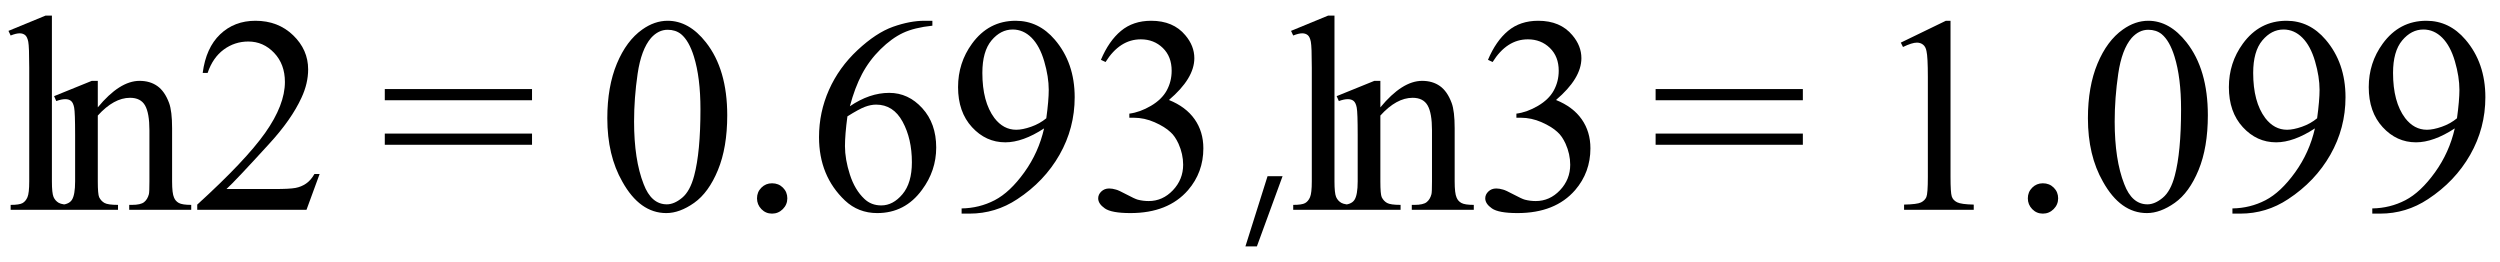 <svg xmlns="http://www.w3.org/2000/svg" xmlns:xlink="http://www.w3.org/1999/xlink" stroke-dasharray="none" shape-rendering="auto" font-family="'Dialog'" width="143" text-rendering="auto" fill-opacity="1" contentScriptType="text/ecmascript" color-interpolation="auto" color-rendering="auto" preserveAspectRatio="xMidYMid meet" font-size="12" fill="black" stroke="black" image-rendering="auto" stroke-miterlimit="10" zoomAndPan="magnify" version="1.0" stroke-linecap="square" stroke-linejoin="miter" contentStyleType="text/css" font-style="normal" height="15" stroke-width="1" stroke-dashoffset="0" font-weight="normal" stroke-opacity="1"><defs id="genericDefs"/><g><g text-rendering="optimizeLegibility" transform="translate(0,12)" color-rendering="optimizeQuality" color-interpolation="linearRGB" image-rendering="optimizeQuality"><path d="M2.969 -11.109 L2.969 -1.625 Q2.969 -0.953 3.062 -0.734 Q3.156 -0.516 3.359 -0.398 Q3.562 -0.281 4.125 -0.281 L4.125 0 L0.609 0 L0.609 -0.281 Q1.109 -0.281 1.289 -0.383 Q1.469 -0.484 1.57 -0.719 Q1.672 -0.953 1.672 -1.625 L1.672 -8.125 Q1.672 -9.328 1.617 -9.609 Q1.562 -9.891 1.438 -9.992 Q1.312 -10.094 1.125 -10.094 Q0.922 -10.094 0.609 -9.969 L0.484 -10.234 L2.609 -11.109 L2.969 -11.109 ZM5.594 -5.859 Q6.844 -7.375 7.984 -7.375 Q8.578 -7.375 9 -7.078 Q9.422 -6.781 9.672 -6.109 Q9.844 -5.641 9.844 -4.672 L9.844 -1.625 Q9.844 -0.938 9.953 -0.703 Q10.031 -0.5 10.227 -0.391 Q10.422 -0.281 10.938 -0.281 L10.938 0 L7.391 0 L7.391 -0.281 L7.547 -0.281 Q8.047 -0.281 8.242 -0.438 Q8.438 -0.594 8.516 -0.891 Q8.547 -1 8.547 -1.625 L8.547 -4.547 Q8.547 -5.531 8.297 -5.969 Q8.047 -6.406 7.438 -6.406 Q6.516 -6.406 5.594 -5.391 L5.594 -1.625 Q5.594 -0.891 5.672 -0.719 Q5.781 -0.5 5.977 -0.391 Q6.172 -0.281 6.75 -0.281 L6.75 0 L3.219 0 L3.219 -0.281 L3.375 -0.281 Q3.922 -0.281 4.109 -0.562 Q4.297 -0.844 4.297 -1.625 L4.297 -4.281 Q4.297 -5.562 4.242 -5.844 Q4.188 -6.125 4.062 -6.227 Q3.938 -6.328 3.734 -6.328 Q3.516 -6.328 3.219 -6.219 L3.094 -6.5 L5.25 -7.375 L5.594 -7.375 L5.594 -5.859 Z" stroke="none"/></g><g text-rendering="optimizeLegibility" transform="translate(10.938,12)" color-rendering="optimizeQuality" color-interpolation="linearRGB" image-rendering="optimizeQuality"><path d="M7.344 -2.047 L6.594 0 L0.344 0 L0.344 -0.297 Q3.109 -2.812 4.234 -4.406 Q5.359 -6 5.359 -7.312 Q5.359 -8.328 4.742 -8.977 Q4.125 -9.625 3.266 -9.625 Q2.484 -9.625 1.859 -9.164 Q1.234 -8.703 0.938 -7.828 L0.656 -7.828 Q0.844 -9.266 1.656 -10.039 Q2.469 -10.812 3.672 -10.812 Q4.969 -10.812 5.828 -9.984 Q6.688 -9.156 6.688 -8.031 Q6.688 -7.234 6.312 -6.422 Q5.734 -5.156 4.438 -3.75 Q2.5 -1.625 2.016 -1.188 L4.781 -1.188 Q5.625 -1.188 5.961 -1.25 Q6.297 -1.312 6.57 -1.5 Q6.844 -1.688 7.047 -2.047 L7.344 -2.047 Z" stroke="none"/></g><g text-rendering="optimizeLegibility" transform="translate(21.713,12)" color-rendering="optimizeQuality" color-interpolation="linearRGB" image-rendering="optimizeQuality"><path d="M0.297 -6.906 L8.719 -6.906 L8.719 -6.266 L0.297 -6.266 L0.297 -6.906 ZM0.297 -4.359 L8.719 -4.359 L8.719 -3.719 L0.297 -3.719 L0.297 -4.359 Z" stroke="none"/></g><g text-rendering="optimizeLegibility" transform="translate(34.16,12)" color-rendering="optimizeQuality" color-interpolation="linearRGB" image-rendering="optimizeQuality"><path d="M0.578 -5.234 Q0.578 -7.047 1.125 -8.359 Q1.672 -9.672 2.578 -10.312 Q3.281 -10.812 4.031 -10.812 Q5.25 -10.812 6.219 -9.578 Q7.438 -8.031 7.438 -5.406 Q7.438 -3.562 6.906 -2.273 Q6.375 -0.984 5.547 -0.398 Q4.719 0.188 3.953 0.188 Q2.438 0.188 1.438 -1.609 Q0.578 -3.109 0.578 -5.234 ZM2.109 -5.047 Q2.109 -2.859 2.656 -1.469 Q3.094 -0.312 3.984 -0.312 Q4.406 -0.312 4.859 -0.688 Q5.312 -1.062 5.547 -1.953 Q5.906 -3.297 5.906 -5.75 Q5.906 -7.562 5.531 -8.766 Q5.25 -9.672 4.797 -10.047 Q4.484 -10.297 4.031 -10.297 Q3.5 -10.297 3.078 -9.828 Q2.516 -9.172 2.312 -7.781 Q2.109 -6.391 2.109 -5.047 ZM10 -1.516 Q10.375 -1.516 10.625 -1.266 Q10.875 -1.016 10.875 -0.656 Q10.875 -0.297 10.617 -0.039 Q10.359 0.219 10 0.219 Q9.641 0.219 9.391 -0.039 Q9.141 -0.297 9.141 -0.656 Q9.141 -1.016 9.391 -1.266 Q9.641 -1.516 10 -1.516 ZM19.172 -10.812 L19.172 -10.531 Q18.141 -10.422 17.492 -10.117 Q16.844 -9.812 16.203 -9.18 Q15.562 -8.547 15.148 -7.766 Q14.734 -6.984 14.453 -5.922 Q15.578 -6.688 16.703 -6.688 Q17.797 -6.688 18.594 -5.812 Q19.391 -4.938 19.391 -3.562 Q19.391 -2.234 18.578 -1.141 Q17.609 0.188 16.016 0.188 Q14.938 0.188 14.172 -0.531 Q12.688 -1.938 12.688 -4.156 Q12.688 -5.578 13.258 -6.859 Q13.828 -8.141 14.891 -9.133 Q15.953 -10.125 16.922 -10.469 Q17.891 -10.812 18.719 -10.812 L19.172 -10.812 ZM14.312 -5.344 Q14.172 -4.297 14.172 -3.641 Q14.172 -2.891 14.453 -2.016 Q14.734 -1.141 15.281 -0.625 Q15.672 -0.25 16.25 -0.25 Q16.922 -0.25 17.461 -0.891 Q18 -1.531 18 -2.719 Q18 -4.062 17.469 -5.039 Q16.938 -6.016 15.953 -6.016 Q15.656 -6.016 15.32 -5.891 Q14.984 -5.766 14.312 -5.344 ZM20.844 0.219 L20.844 -0.078 Q21.859 -0.094 22.734 -0.547 Q23.609 -1 24.43 -2.141 Q25.25 -3.281 25.562 -4.656 Q24.344 -3.859 23.344 -3.859 Q22.234 -3.859 21.438 -4.727 Q20.641 -5.594 20.641 -7.016 Q20.641 -8.406 21.438 -9.5 Q22.391 -10.812 23.938 -10.812 Q25.25 -10.812 26.172 -9.734 Q27.312 -8.406 27.312 -6.438 Q27.312 -4.672 26.445 -3.148 Q25.578 -1.625 24.031 -0.609 Q22.781 0.219 21.297 0.219 L20.844 0.219 ZM25.688 -5.234 Q25.828 -6.25 25.828 -6.859 Q25.828 -7.609 25.57 -8.492 Q25.312 -9.375 24.844 -9.844 Q24.375 -10.312 23.766 -10.312 Q23.078 -10.312 22.555 -9.688 Q22.031 -9.062 22.031 -7.828 Q22.031 -6.172 22.719 -5.25 Q23.234 -4.578 23.969 -4.578 Q24.328 -4.578 24.82 -4.75 Q25.312 -4.922 25.688 -5.234 ZM28.812 -8.578 Q29.266 -9.656 29.961 -10.234 Q30.656 -10.812 31.688 -10.812 Q32.953 -10.812 33.641 -9.984 Q34.156 -9.375 34.156 -8.672 Q34.156 -7.516 32.703 -6.281 Q33.672 -5.891 34.172 -5.18 Q34.672 -4.469 34.672 -3.516 Q34.672 -2.141 33.797 -1.125 Q32.656 0.188 30.5 0.188 Q29.422 0.188 29.039 -0.078 Q28.656 -0.344 28.656 -0.656 Q28.656 -0.875 28.836 -1.047 Q29.016 -1.219 29.281 -1.219 Q29.469 -1.219 29.672 -1.156 Q29.812 -1.125 30.281 -0.875 Q30.75 -0.625 30.922 -0.578 Q31.219 -0.5 31.547 -0.5 Q32.344 -0.5 32.93 -1.117 Q33.516 -1.734 33.516 -2.578 Q33.516 -3.188 33.25 -3.781 Q33.047 -4.219 32.797 -4.438 Q32.469 -4.75 31.883 -5.008 Q31.297 -5.266 30.688 -5.266 L30.438 -5.266 L30.438 -5.5 Q31.047 -5.578 31.672 -5.945 Q32.297 -6.312 32.578 -6.828 Q32.859 -7.344 32.859 -7.953 Q32.859 -8.766 32.352 -9.258 Q31.844 -9.75 31.094 -9.75 Q29.891 -9.75 29.078 -8.453 L28.812 -8.578 Z" stroke="none"/></g><g text-rendering="optimizeLegibility" transform="translate(68.832,12)" color-rendering="optimizeQuality" color-interpolation="linearRGB" image-rendering="optimizeQuality"><path d="M3.062 2.094 L2.406 2.094 L3.672 -1.922 L4.531 -1.922 L3.062 2.094 Z" stroke="none"/></g><g text-rendering="optimizeLegibility" transform="translate(73.363,12)" color-rendering="optimizeQuality" color-interpolation="linearRGB" image-rendering="optimizeQuality"><path d="M2.969 -11.109 L2.969 -1.625 Q2.969 -0.953 3.062 -0.734 Q3.156 -0.516 3.359 -0.398 Q3.562 -0.281 4.125 -0.281 L4.125 0 L0.609 0 L0.609 -0.281 Q1.109 -0.281 1.289 -0.383 Q1.469 -0.484 1.57 -0.719 Q1.672 -0.953 1.672 -1.625 L1.672 -8.125 Q1.672 -9.328 1.617 -9.609 Q1.562 -9.891 1.438 -9.992 Q1.312 -10.094 1.125 -10.094 Q0.922 -10.094 0.609 -9.969 L0.484 -10.234 L2.609 -11.109 L2.969 -11.109 ZM5.594 -5.859 Q6.844 -7.375 7.984 -7.375 Q8.578 -7.375 9 -7.078 Q9.422 -6.781 9.672 -6.109 Q9.844 -5.641 9.844 -4.672 L9.844 -1.625 Q9.844 -0.938 9.953 -0.703 Q10.031 -0.5 10.227 -0.391 Q10.422 -0.281 10.938 -0.281 L10.938 0 L7.391 0 L7.391 -0.281 L7.547 -0.281 Q8.047 -0.281 8.242 -0.438 Q8.438 -0.594 8.516 -0.891 Q8.547 -1 8.547 -1.625 L8.547 -4.547 Q8.547 -5.531 8.297 -5.969 Q8.047 -6.406 7.438 -6.406 Q6.516 -6.406 5.594 -5.391 L5.594 -1.625 Q5.594 -0.891 5.672 -0.719 Q5.781 -0.5 5.977 -0.391 Q6.172 -0.281 6.75 -0.281 L6.75 0 L3.219 0 L3.219 -0.281 L3.375 -0.281 Q3.922 -0.281 4.109 -0.562 Q4.297 -0.844 4.297 -1.625 L4.297 -4.281 Q4.297 -5.562 4.242 -5.844 Q4.188 -6.125 4.062 -6.227 Q3.938 -6.328 3.734 -6.328 Q3.516 -6.328 3.219 -6.219 L3.094 -6.5 L5.25 -7.375 L5.594 -7.375 L5.594 -5.859 Z" stroke="none"/></g><g text-rendering="optimizeLegibility" transform="translate(84.3,12)" color-rendering="optimizeQuality" color-interpolation="linearRGB" image-rendering="optimizeQuality"><path d="M0.812 -8.578 Q1.266 -9.656 1.961 -10.234 Q2.656 -10.812 3.688 -10.812 Q4.953 -10.812 5.641 -9.984 Q6.156 -9.375 6.156 -8.672 Q6.156 -7.516 4.703 -6.281 Q5.672 -5.891 6.172 -5.18 Q6.672 -4.469 6.672 -3.516 Q6.672 -2.141 5.797 -1.125 Q4.656 0.188 2.5 0.188 Q1.422 0.188 1.039 -0.078 Q0.656 -0.344 0.656 -0.656 Q0.656 -0.875 0.836 -1.047 Q1.016 -1.219 1.281 -1.219 Q1.469 -1.219 1.672 -1.156 Q1.812 -1.125 2.281 -0.875 Q2.75 -0.625 2.922 -0.578 Q3.219 -0.5 3.547 -0.5 Q4.344 -0.5 4.93 -1.117 Q5.516 -1.734 5.516 -2.578 Q5.516 -3.188 5.25 -3.781 Q5.047 -4.219 4.797 -4.438 Q4.469 -4.75 3.883 -5.008 Q3.297 -5.266 2.688 -5.266 L2.438 -5.266 L2.438 -5.5 Q3.047 -5.578 3.672 -5.945 Q4.297 -6.312 4.578 -6.828 Q4.859 -7.344 4.859 -7.953 Q4.859 -8.766 4.352 -9.258 Q3.844 -9.75 3.094 -9.75 Q1.891 -9.75 1.078 -8.453 L0.812 -8.578 Z" stroke="none"/></g><g text-rendering="optimizeLegibility" transform="translate(94.404,12)" color-rendering="optimizeQuality" color-interpolation="linearRGB" image-rendering="optimizeQuality"><path d="M0.297 -6.906 L8.719 -6.906 L8.719 -6.266 L0.297 -6.266 L0.297 -6.906 ZM0.297 -4.359 L8.719 -4.359 L8.719 -3.719 L0.297 -3.719 L0.297 -4.359 Z" stroke="none"/></g><g text-rendering="optimizeLegibility" transform="translate(106.851,12)" color-rendering="optimizeQuality" color-interpolation="linearRGB" image-rendering="optimizeQuality"><path d="M1.875 -9.562 L4.453 -10.812 L4.719 -10.812 L4.719 -1.875 Q4.719 -0.984 4.789 -0.766 Q4.859 -0.547 5.094 -0.43 Q5.328 -0.312 6.047 -0.297 L6.047 0 L2.062 0 L2.062 -0.297 Q2.812 -0.312 3.031 -0.422 Q3.25 -0.531 3.336 -0.727 Q3.422 -0.922 3.422 -1.875 L3.422 -7.594 Q3.422 -8.75 3.344 -9.078 Q3.297 -9.328 3.148 -9.445 Q3 -9.562 2.797 -9.562 Q2.516 -9.562 2 -9.312 L1.875 -9.562 ZM10 -1.516 Q10.375 -1.516 10.625 -1.266 Q10.875 -1.016 10.875 -0.656 Q10.875 -0.297 10.617 -0.039 Q10.359 0.219 10 0.219 Q9.641 0.219 9.391 -0.039 Q9.141 -0.297 9.141 -0.656 Q9.141 -1.016 9.391 -1.266 Q9.641 -1.516 10 -1.516 ZM12.578 -5.234 Q12.578 -7.047 13.125 -8.359 Q13.672 -9.672 14.578 -10.312 Q15.281 -10.812 16.031 -10.812 Q17.25 -10.812 18.219 -9.578 Q19.438 -8.031 19.438 -5.406 Q19.438 -3.562 18.906 -2.273 Q18.375 -0.984 17.547 -0.398 Q16.719 0.188 15.953 0.188 Q14.438 0.188 13.438 -1.609 Q12.578 -3.109 12.578 -5.234 ZM14.109 -5.047 Q14.109 -2.859 14.656 -1.469 Q15.094 -0.312 15.984 -0.312 Q16.406 -0.312 16.859 -0.688 Q17.312 -1.062 17.547 -1.953 Q17.906 -3.297 17.906 -5.75 Q17.906 -7.562 17.531 -8.766 Q17.25 -9.672 16.797 -10.047 Q16.484 -10.297 16.031 -10.297 Q15.5 -10.297 15.078 -9.828 Q14.516 -9.172 14.312 -7.781 Q14.109 -6.391 14.109 -5.047 ZM20.844 0.219 L20.844 -0.078 Q21.859 -0.094 22.734 -0.547 Q23.609 -1 24.43 -2.141 Q25.25 -3.281 25.562 -4.656 Q24.344 -3.859 23.344 -3.859 Q22.234 -3.859 21.438 -4.727 Q20.641 -5.594 20.641 -7.016 Q20.641 -8.406 21.438 -9.5 Q22.391 -10.812 23.938 -10.812 Q25.25 -10.812 26.172 -9.734 Q27.312 -8.406 27.312 -6.438 Q27.312 -4.672 26.445 -3.148 Q25.578 -1.625 24.031 -0.609 Q22.781 0.219 21.297 0.219 L20.844 0.219 ZM25.688 -5.234 Q25.828 -6.25 25.828 -6.859 Q25.828 -7.609 25.57 -8.492 Q25.312 -9.375 24.844 -9.844 Q24.375 -10.312 23.766 -10.312 Q23.078 -10.312 22.555 -9.688 Q22.031 -9.062 22.031 -7.828 Q22.031 -6.172 22.719 -5.25 Q23.234 -4.578 23.969 -4.578 Q24.328 -4.578 24.82 -4.75 Q25.312 -4.922 25.688 -5.234 ZM28.844 0.219 L28.844 -0.078 Q29.859 -0.094 30.734 -0.547 Q31.609 -1 32.43 -2.141 Q33.25 -3.281 33.562 -4.656 Q32.344 -3.859 31.344 -3.859 Q30.234 -3.859 29.438 -4.727 Q28.641 -5.594 28.641 -7.016 Q28.641 -8.406 29.438 -9.5 Q30.391 -10.812 31.938 -10.812 Q33.25 -10.812 34.172 -9.734 Q35.312 -8.406 35.312 -6.438 Q35.312 -4.672 34.445 -3.148 Q33.578 -1.625 32.031 -0.609 Q30.781 0.219 29.297 0.219 L28.844 0.219 ZM33.688 -5.234 Q33.828 -6.25 33.828 -6.859 Q33.828 -7.609 33.57 -8.492 Q33.312 -9.375 32.844 -9.844 Q32.375 -10.312 31.766 -10.312 Q31.078 -10.312 30.555 -9.688 Q30.031 -9.062 30.031 -7.828 Q30.031 -6.172 30.719 -5.25 Q31.234 -4.578 31.969 -4.578 Q32.328 -4.578 32.82 -4.75 Q33.312 -4.922 33.688 -5.234 Z" stroke="none"/></g></g></svg>